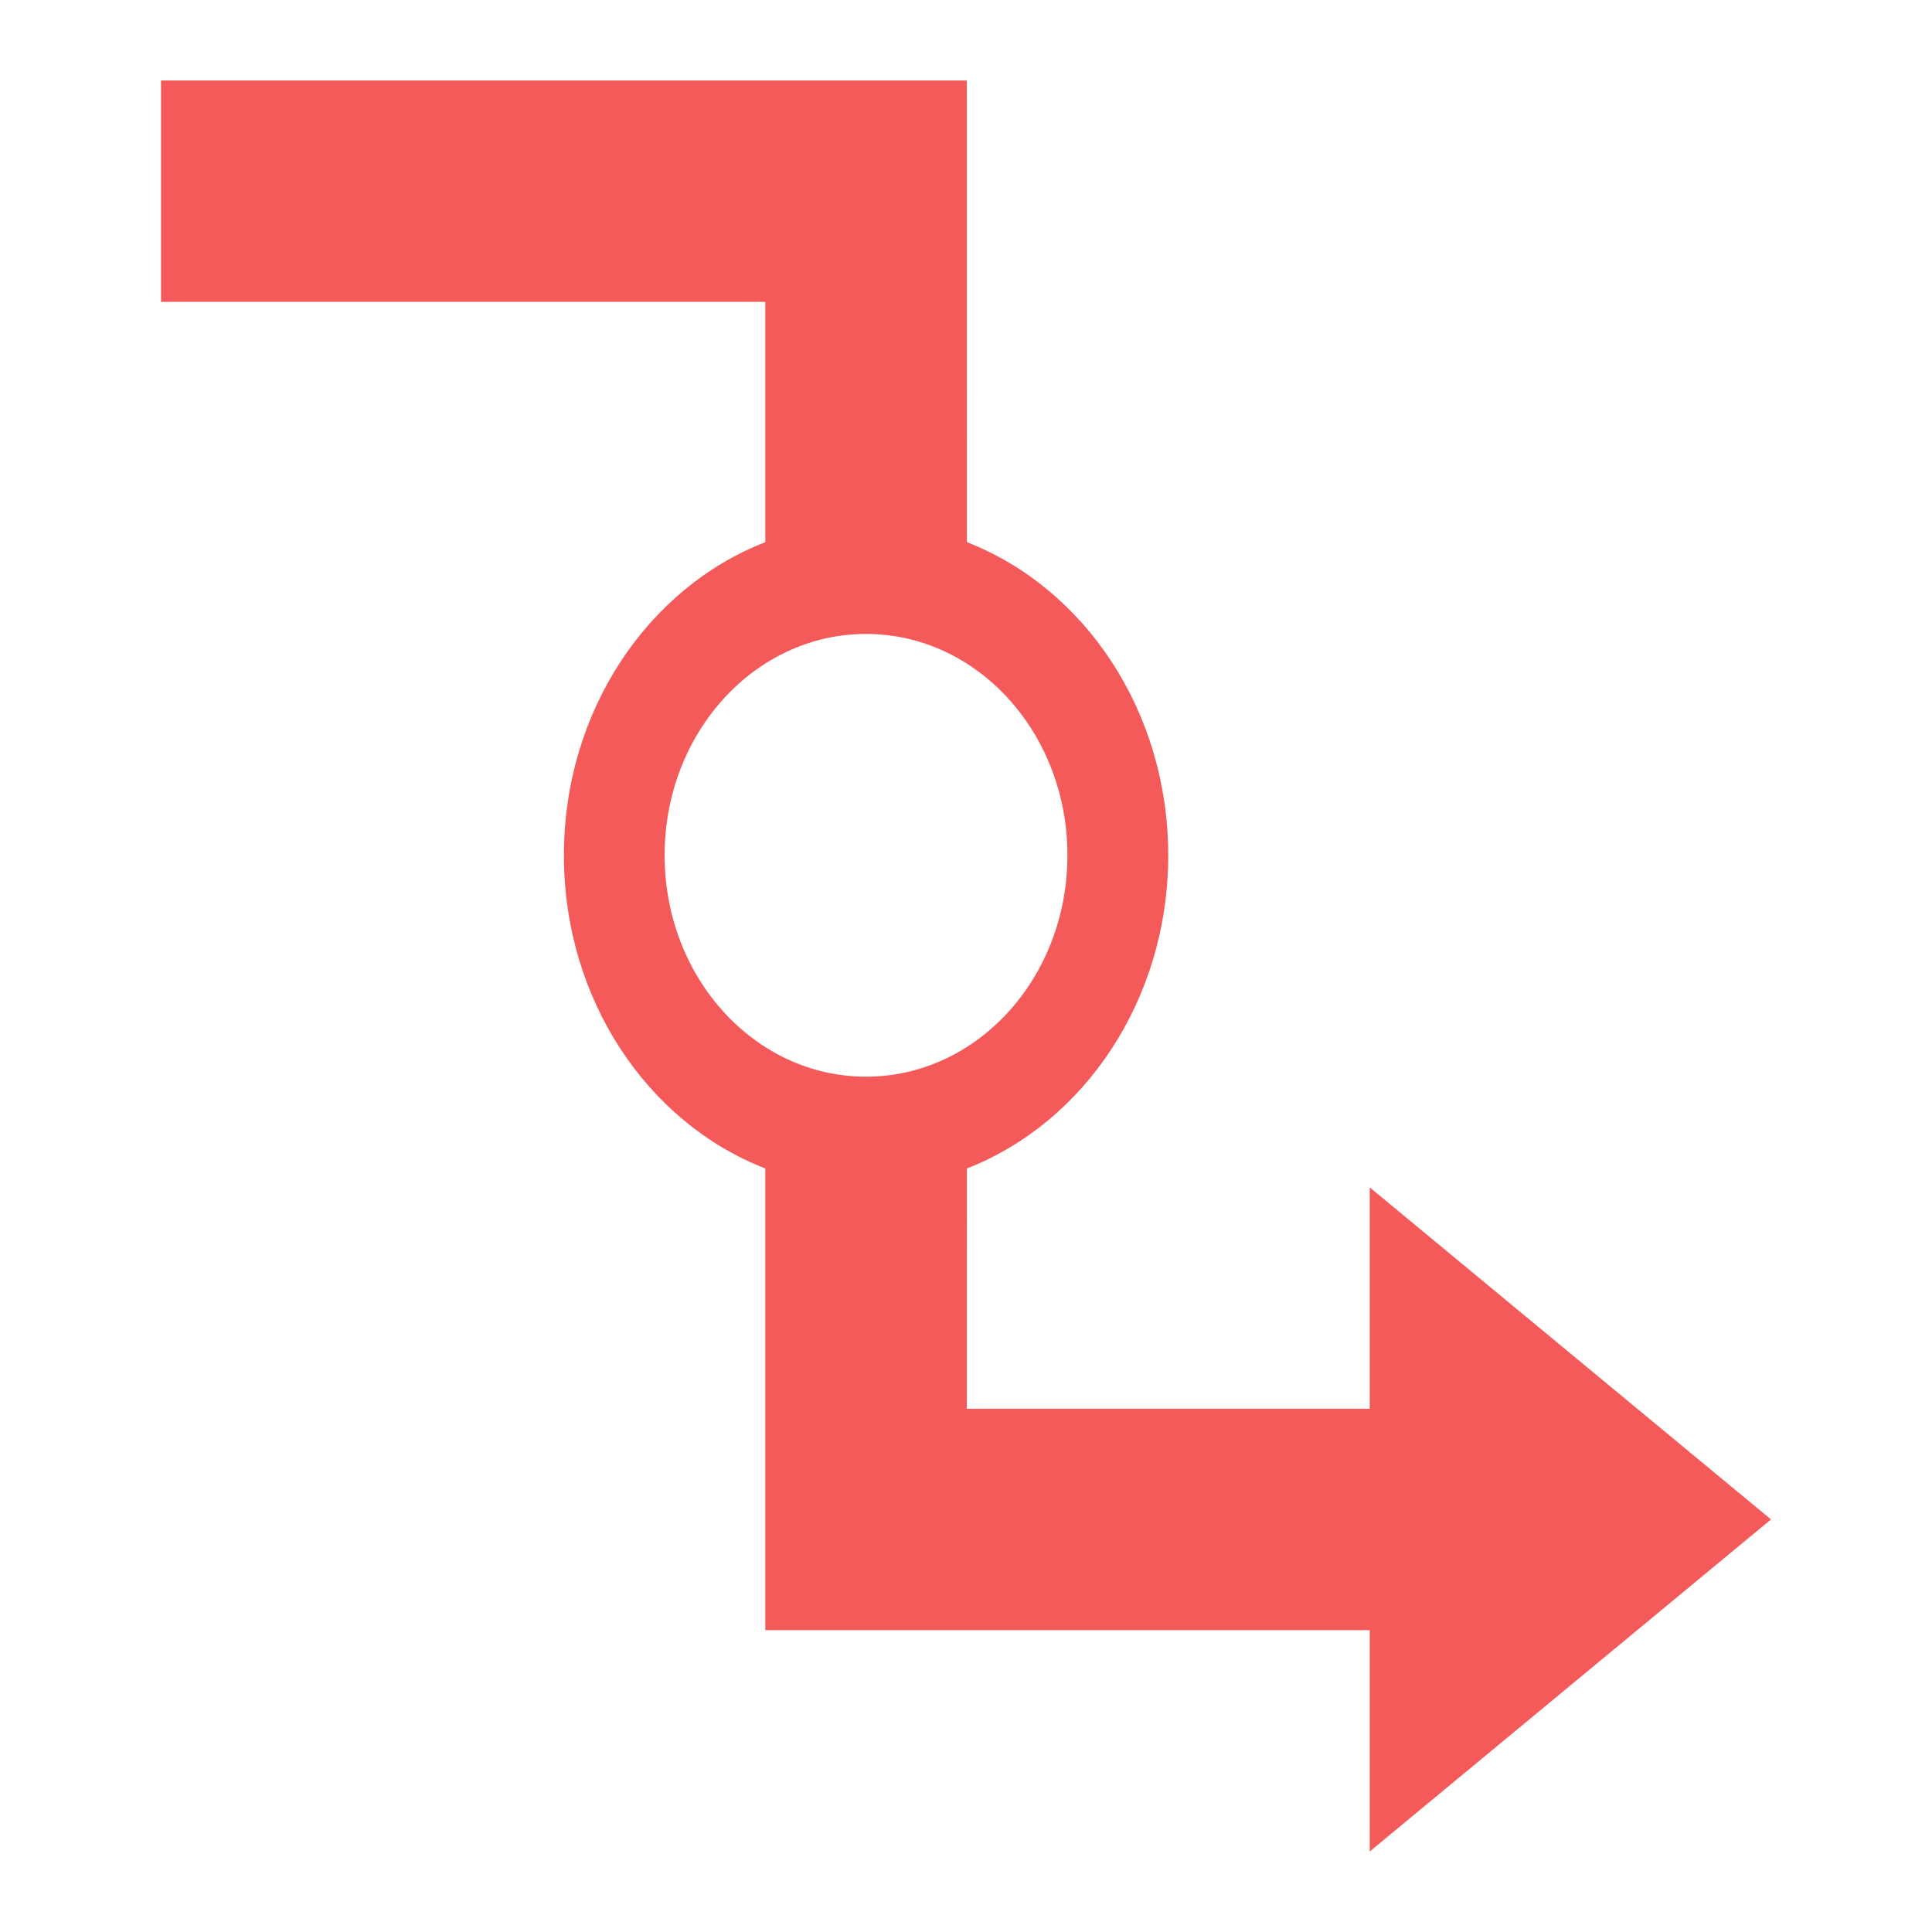 <?xml version="1.0" encoding="utf-8"?>
<!-- Generator: Adobe Illustrator 15.0.0, SVG Export Plug-In . SVG Version: 6.00 Build 0)  -->
<!DOCTYPE svg PUBLIC "-//W3C//DTD SVG 1.1//EN" "http://www.w3.org/Graphics/SVG/1.1/DTD/svg11.dtd">
<svg version="1.1" id="图层_1" xmlns="http://www.w3.org/2000/svg" xmlns:xlink="http://www.w3.org/1999/xlink" x="0px" y="0px"
	 width="24px" height="24px" viewBox="0 0 24 24" enable-background="new 0 0 24 24" xml:space="preserve">
<title>24/集成服务云/11@2x</title>
<g id="_x32_4_x2F_集成服务云_x2F_11">
	<path id="形状" fill="#F35A59" d="M12.01,1l0.001,5.735c1.458,0.567,2.501,2.095,2.501,3.89s-1.044,3.323-2.501,3.89L12.01,17.5
		h5.005v-2.75L22,18.875L17.015,23v-2.75H9.507v-5.735c-1.458-0.565-2.502-2.093-2.502-3.89c0-1.796,1.045-3.324,2.502-3.89V3.75H2
		V1H12.01z M10.758,7.875c-1.382,0-2.502,1.231-2.502,2.75s1.12,2.75,2.502,2.75c1.382,0,2.502-1.231,2.502-2.75
		S12.141,7.875,10.758,7.875z"/>
</g>
</svg>
